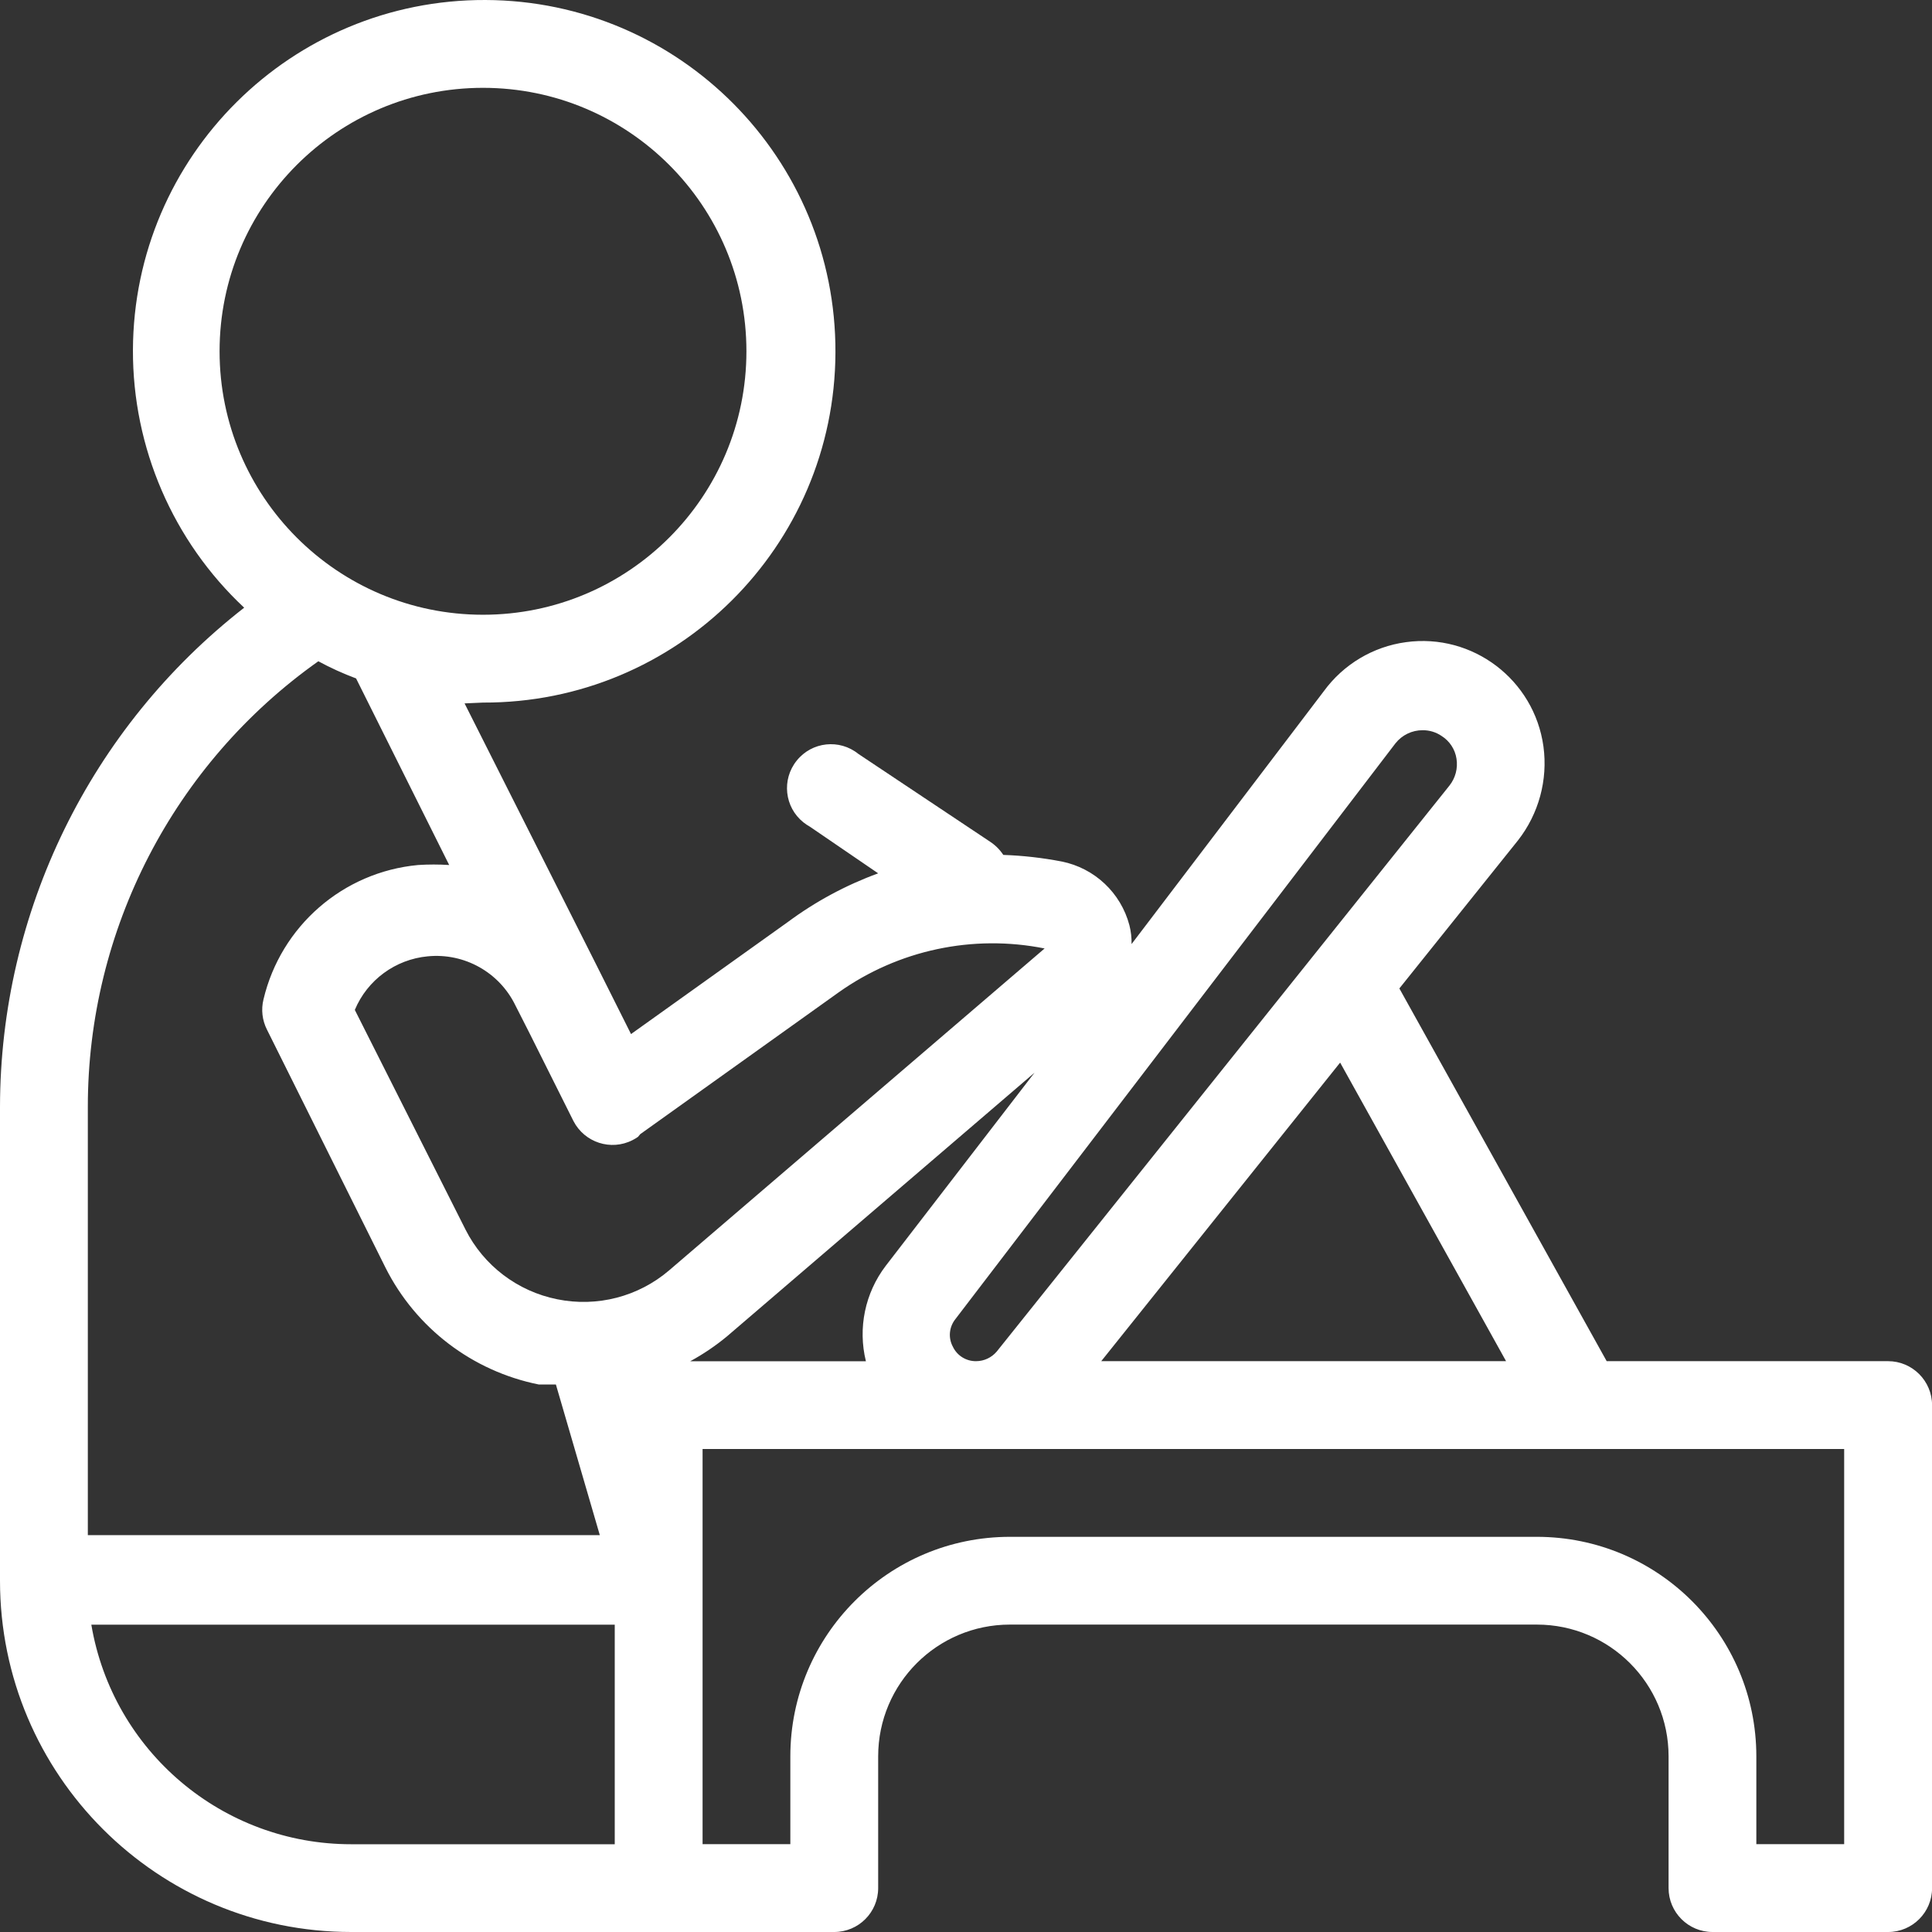 <svg width="26" height="26" viewBox="0 0 26 26" fill="none" xmlns="http://www.w3.org/2000/svg">
<rect x="0" y="0" width="26" height="26" fill="#333333" stroke="none"/>
<g clip-path="url(#clip0_1884_3187)">
<path d="M25.409 18.318H21.622L18.832 13.302L20.428 11.31C20.708 10.952 20.832 10.496 20.771 10.046C20.647 9.147 19.818 8.518 18.92 8.642C18.478 8.702 18.079 8.941 17.816 9.301L15.228 12.705C15.23 12.619 15.22 12.534 15.199 12.451C15.084 12.015 14.73 11.683 14.289 11.594C14.029 11.544 13.766 11.514 13.502 11.505C13.456 11.435 13.396 11.375 13.325 11.328L11.552 10.146C11.298 9.941 10.926 9.981 10.722 10.236C10.517 10.49 10.557 10.862 10.811 11.066C10.84 11.089 10.87 11.109 10.902 11.127L11.818 11.753C11.383 11.912 10.973 12.133 10.601 12.409L8.492 13.916L8.024 12.982L6.252 9.466L6.5 9.455C9.11 9.464 11.234 7.355 11.243 4.744C11.253 2.133 9.144 0.009 6.533 2.92602e-05C3.922 -0.009 1.798 2.1 1.789 4.711C1.785 6.024 2.327 7.281 3.286 8.178C1.215 9.793 0.003 12.271 0 14.897V21.273C0 23.884 2.117 26 4.727 26H11.227C11.554 26 11.818 25.735 11.818 25.409V23.636C11.818 22.657 12.612 21.863 13.591 21.863H20.682C21.661 21.863 22.455 22.657 22.455 23.636V25.409C22.455 25.735 22.72 26 23.046 26H25.41C25.736 26 26.001 25.735 26.001 25.409V18.909C26 18.583 25.735 18.318 25.409 18.318V18.318ZM20.268 18.318H14.82L18.035 14.3L20.268 18.318ZM18.779 10.004C18.867 9.892 19.003 9.826 19.146 9.827C19.236 9.826 19.325 9.853 19.4 9.904C19.508 9.972 19.582 10.084 19.601 10.211C19.621 10.339 19.587 10.47 19.506 10.572L13.414 18.188C13.345 18.27 13.243 18.318 13.136 18.318C13.003 18.32 12.88 18.244 12.823 18.123C12.758 18.003 12.773 17.857 12.858 17.751L18.779 10.004ZM11.919 17.036C11.641 17.401 11.543 17.873 11.653 18.319H9.289C9.465 18.223 9.632 18.11 9.786 17.982L13.922 14.436L11.919 17.036ZM8.616 15.263L11.286 13.355C12.089 12.785 13.092 12.571 14.058 12.764L9.006 17.095C8.59 17.451 8.034 17.594 7.499 17.485C6.965 17.378 6.509 17.032 6.264 16.546L4.775 13.591C4.943 13.188 5.321 12.911 5.755 12.87C6.249 12.821 6.721 13.085 6.937 13.532L7.126 13.904L7.717 15.086C7.866 15.376 8.222 15.492 8.513 15.343C8.538 15.33 8.563 15.316 8.586 15.299L8.616 15.263ZM2.955 4.727C2.955 2.769 4.542 1.182 6.5 1.182C8.458 1.182 10.045 2.769 10.045 4.727C10.045 6.685 8.458 8.273 6.5 8.273C4.542 8.273 2.955 6.685 2.955 4.727V4.727ZM1.182 14.897C1.181 12.513 2.338 10.277 4.284 8.899C4.448 8.988 4.618 9.065 4.792 9.13L6.045 11.641C5.906 11.632 5.766 11.632 5.626 11.641C4.616 11.735 3.78 12.463 3.546 13.449C3.512 13.587 3.529 13.731 3.593 13.857L5.188 17.06C5.597 17.873 6.358 18.453 7.251 18.632H7.481L8.072 20.659H1.182V14.897ZM1.229 21.864H8.273V24.819H4.727C2.996 24.82 1.518 23.57 1.229 21.864V21.864ZM24.818 24.818H23.636V23.637C23.636 22.005 22.314 20.682 20.682 20.682H13.591C11.959 20.682 10.636 22.005 10.636 23.637V24.818H9.455V19.5H24.818V24.818Z" fill="white"/>
</g>
<defs>
<clipPath id="clip0_1884_3187">
<rect width="26" height="26" fill="white"/>
</clipPath>
</defs>
</svg>

